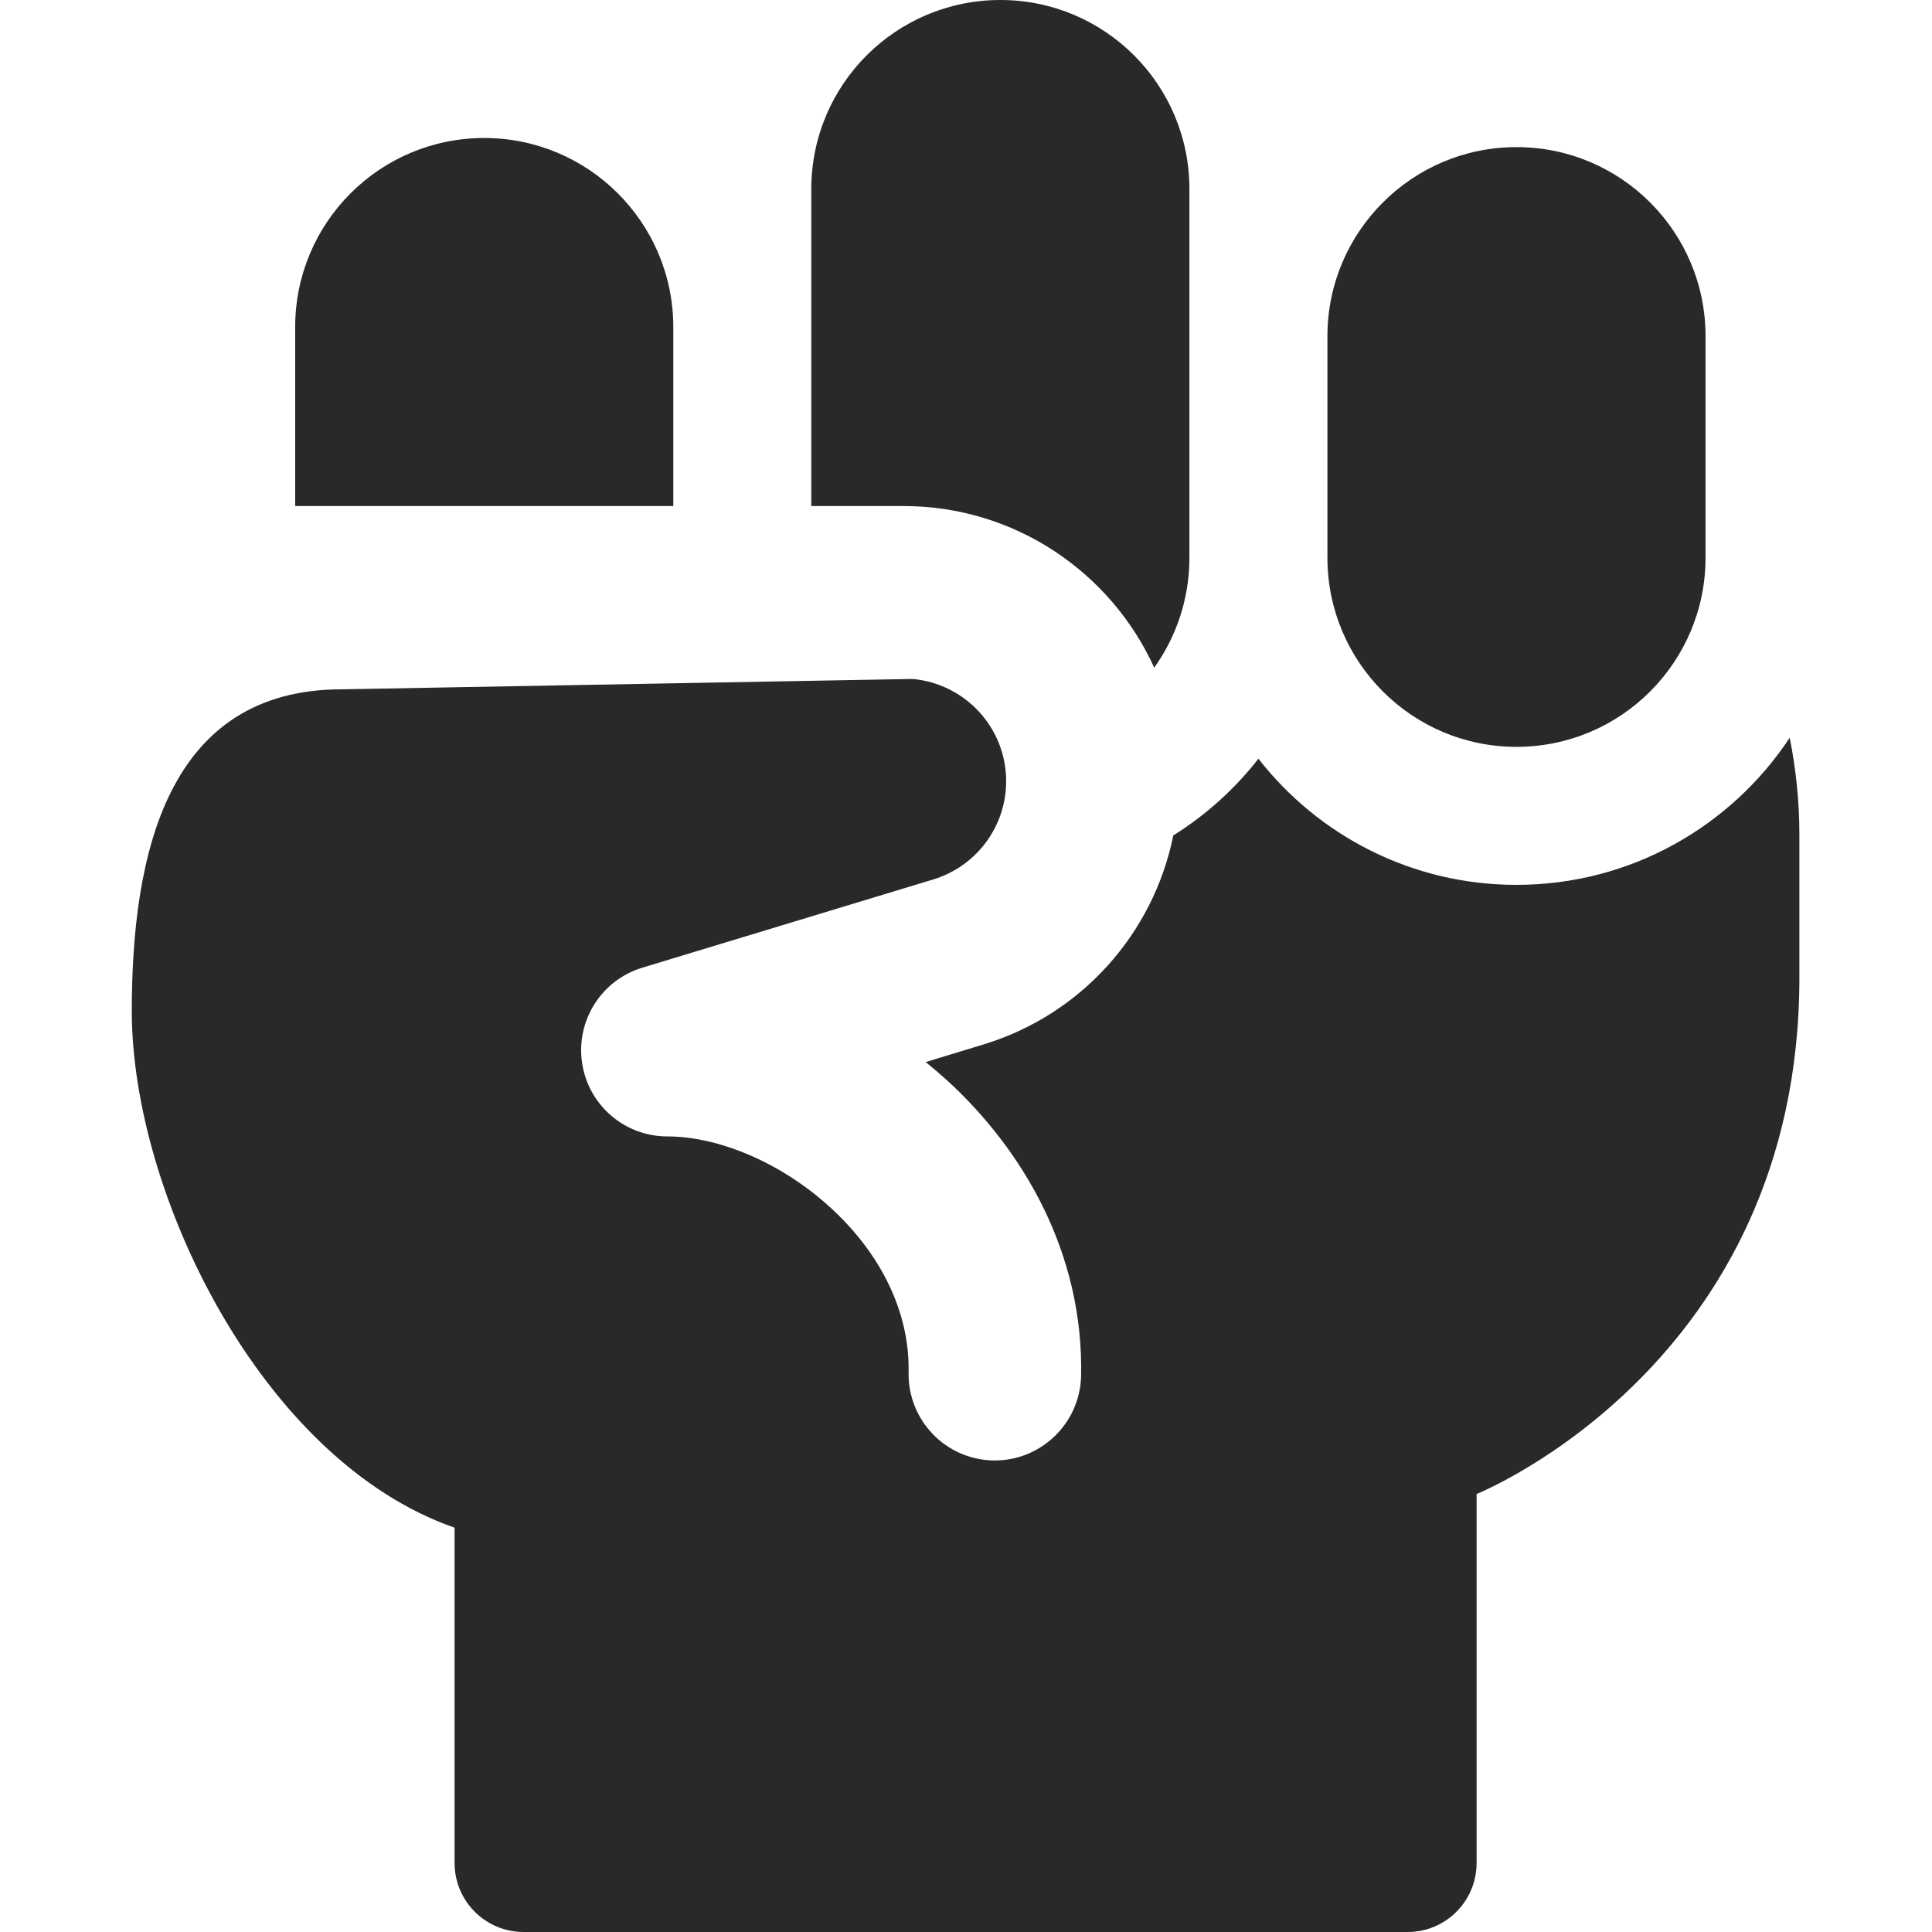 <?xml version="1.0" encoding="UTF-8"?> <svg xmlns="http://www.w3.org/2000/svg" width="14" height="14" viewBox="0 0 14 14" fill="none"><g clip-path="url(#clip0_285_101)"><path fill-rule="evenodd" clip-rule="evenodd" d="M4.879 3.667H2.139V2.37C2.139 1.613 2.752 1 3.509 1C4.264 1 4.877 1.612 4.879 2.367V3.667ZM8.364 4.838C8.05 4.148 7.355 3.667 6.547 3.667H5.879V2.37L5.879 2.365V1.37C5.879 0.613 6.492 0 7.249 0C8.006 0 8.619 0.613 8.619 1.37V4.041C8.619 4.339 8.524 4.614 8.364 4.838ZM6.612 4.92C6.992 4.953 7.291 5.272 7.291 5.661C7.291 5.989 7.076 6.278 6.762 6.373L4.655 7.012C4.358 7.102 4.172 7.396 4.218 7.702C4.263 8.008 4.526 8.235 4.836 8.235C5.193 8.235 5.648 8.413 6.016 8.749C6.378 9.079 6.593 9.503 6.584 9.944C6.577 10.289 6.85 10.575 7.195 10.583C7.54 10.59 7.826 10.316 7.834 9.971C7.853 9.088 7.421 8.338 6.859 7.825C6.81 7.781 6.759 7.738 6.708 7.696L7.125 7.569C7.838 7.353 8.359 6.763 8.502 6.054C8.739 5.906 8.948 5.717 9.119 5.498C9.553 6.054 10.229 6.412 10.989 6.412C11.816 6.412 12.544 5.988 12.969 5.346C13.015 5.577 13.039 5.812 13.039 6.05V7.084C13.039 9.89 10.7 10.826 10.7 10.826V13.5C10.7 13.776 10.477 14 10.2 14L3.794 14C3.518 14 3.294 13.776 3.294 13.5V11.07C1.895 10.584 0.955 8.648 0.955 7.328C0.955 6.187 1.212 4.995 2.478 4.995L6.612 4.92ZM10.989 1.066C10.233 1.066 9.619 1.68 9.619 2.436V4.041C9.619 4.798 10.233 5.412 10.989 5.412C11.746 5.412 12.359 4.798 12.359 4.041V2.436C12.359 1.68 11.746 1.066 10.989 1.066Z" fill="#292929"></path></g><defs><clipPath id="clip0_285_101"><rect width="14" height="14" fill="white"></rect></clipPath></defs></svg> 